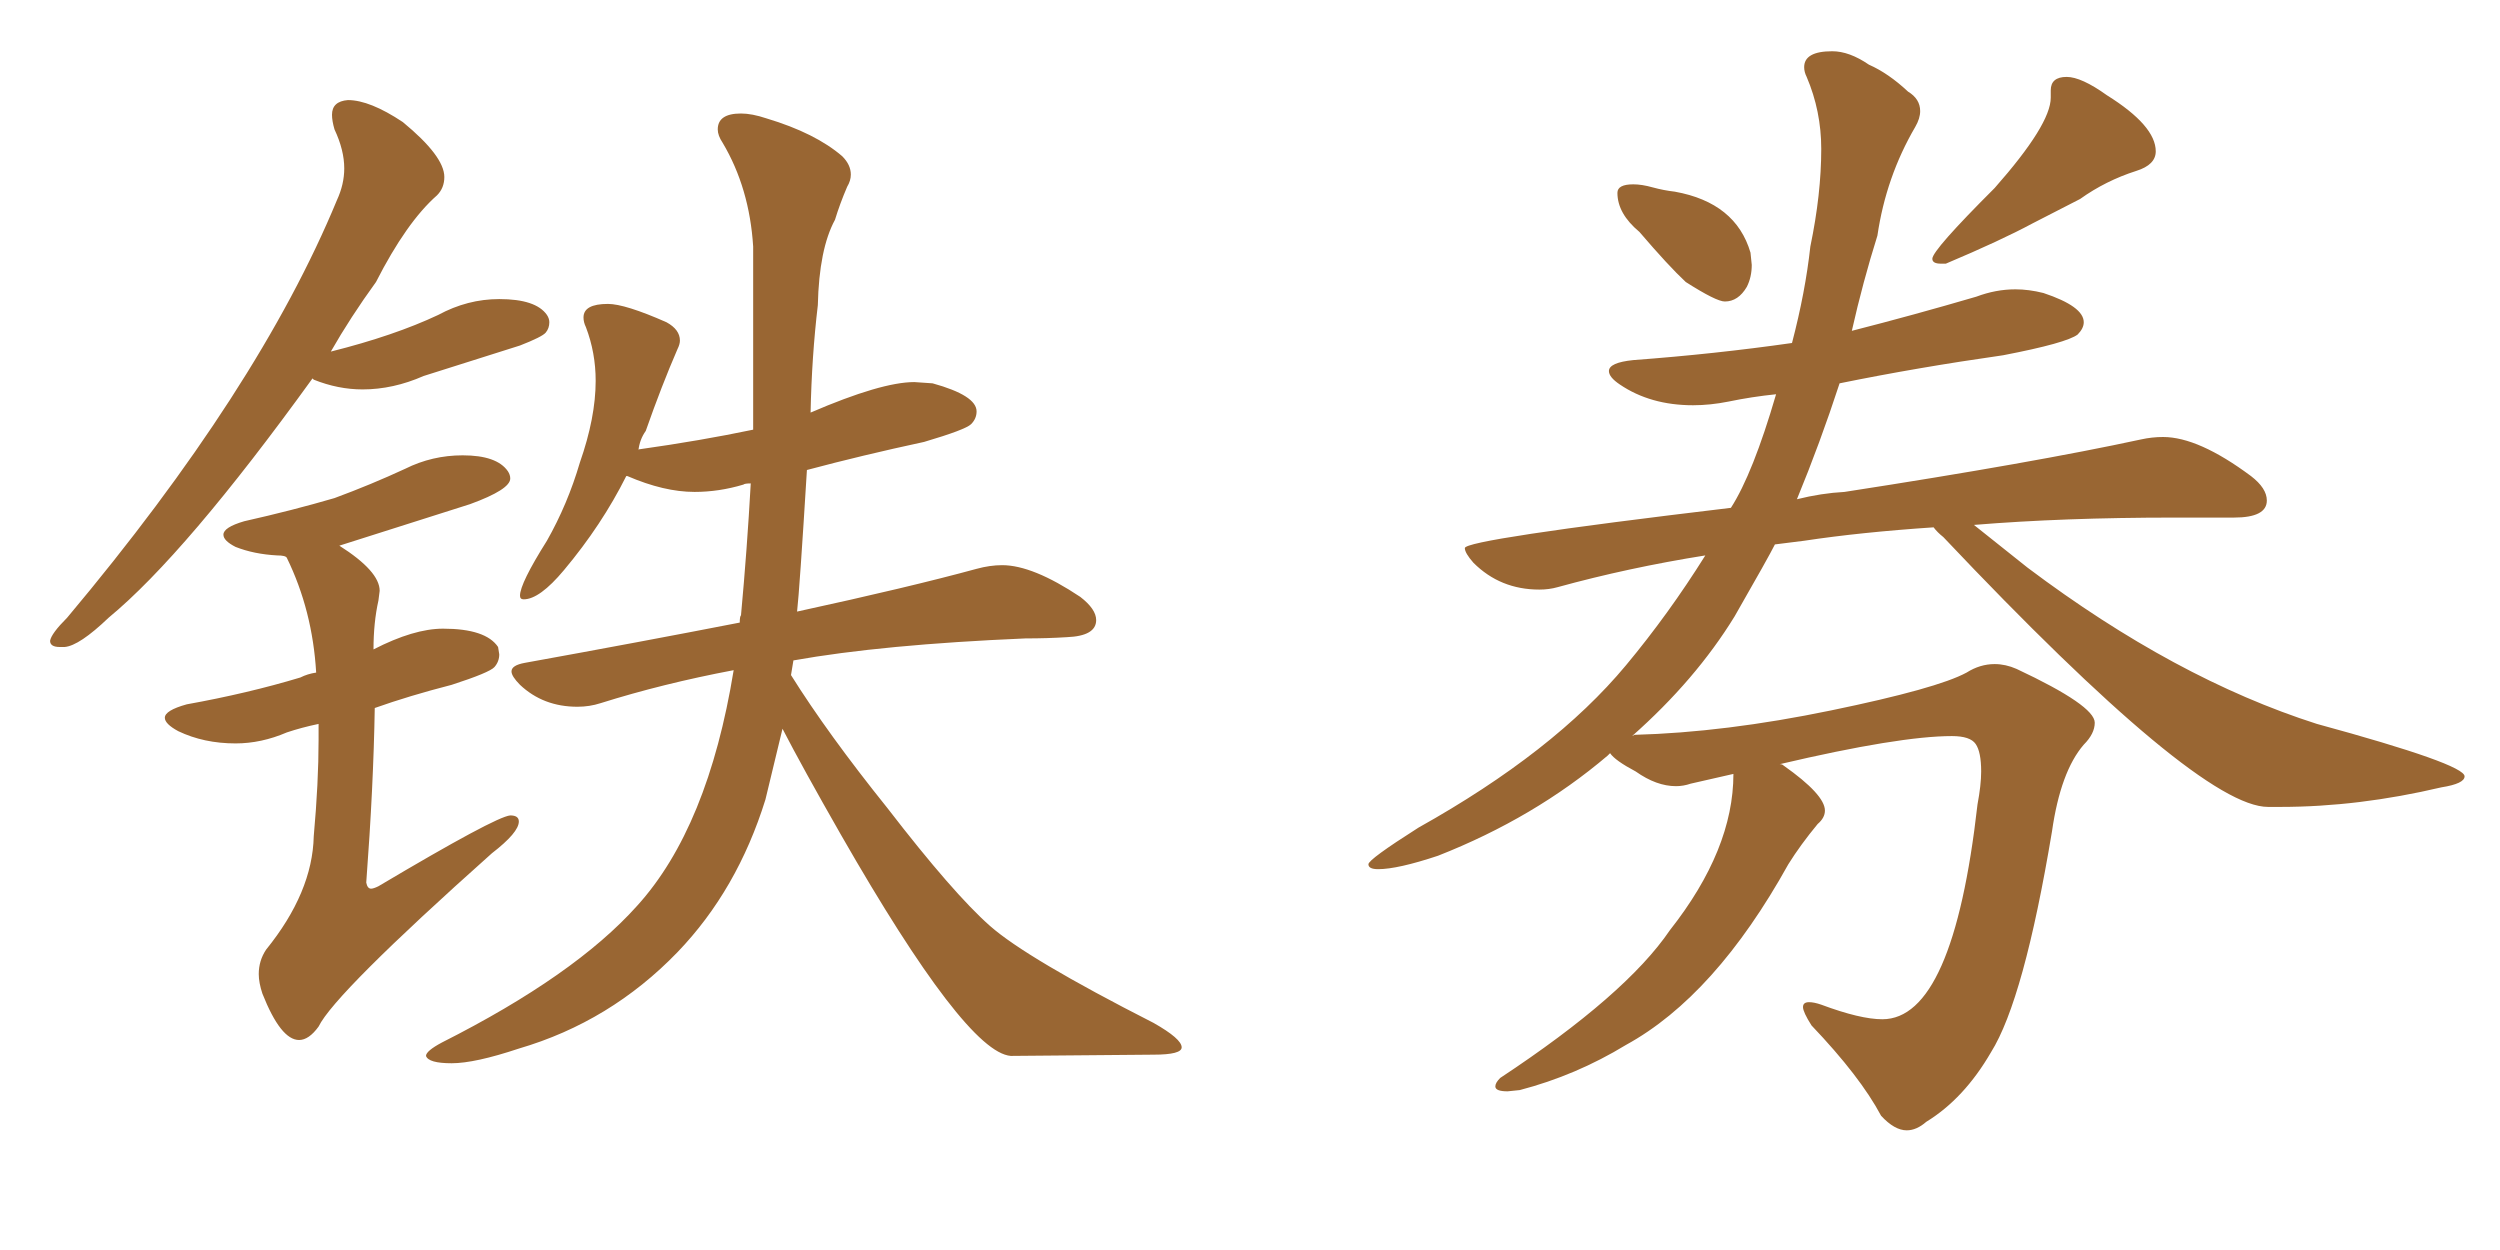 <svg xmlns="http://www.w3.org/2000/svg" xmlns:xlink="http://www.w3.org/1999/xlink" width="300" height="150"><path fill="#996633" padding="10" d="M7.18 77.64L7.76 77.64Q9.52 77.49 13.04 74.12L13.04 74.12Q22.27 66.50 37.50 45.41L37.50 45.41L37.65 45.56Q40.58 46.73 43.51 46.73L43.51 46.73Q47.17 46.73 50.83 45.12L50.83 45.12L62.40 41.46Q65.04 40.43 65.48 39.92Q65.92 39.40 65.92 38.67L65.92 38.67Q65.92 38.23 65.63 37.79L65.63 37.79Q64.31 35.89 59.91 35.89L59.91 35.89Q56.10 35.89 52.59 37.79L52.59 37.79Q47.31 40.28 39.70 42.19L39.70 42.19Q42.04 38.09 45.12 33.84L45.12 33.84Q48.78 26.66 52.44 23.44L52.44 23.44Q53.32 22.56 53.32 21.24L53.32 21.24Q53.32 18.75 48.34 14.65L48.34 14.65Q44.38 12.01 41.75 12.01L41.75 12.01Q39.84 12.16 39.84 13.77L39.84 13.77Q39.84 14.50 40.14 15.53L40.14 15.53Q41.31 18.02 41.31 20.21L41.31 20.21Q41.31 22.12 40.43 24.02L40.43 24.02Q31.05 46.73 8.06 74.12L8.06 74.12Q6.15 76.03 6.01 76.90L6.01 76.90Q6.01 77.64 7.18 77.64L7.18 77.64ZM35.89 124.80L35.89 124.80Q37.06 124.80 38.23 123.19L38.23 123.19Q40.14 119.24 59.03 102.39L59.03 102.39Q62.26 99.90 62.26 98.58L62.26 98.58Q62.26 97.85 61.23 97.85L61.23 97.85Q59.47 98.00 45.41 106.35L45.41 106.35Q44.82 106.64 44.53 106.64L44.53 106.64Q44.09 106.64 43.95 105.91L43.95 105.91Q44.82 94.34 44.97 84.96L44.97 84.96Q49.07 83.50 54.20 82.18L54.20 82.18Q58.74 80.71 59.33 80.05Q59.91 79.39 59.91 78.52L59.91 78.52L59.77 77.64Q58.30 75.44 53.17 75.44L53.17 75.44Q49.66 75.44 44.82 77.93L44.82 77.93Q44.82 74.71 45.41 72.07L45.41 72.07L45.56 70.90Q45.56 68.55 40.72 65.48L40.72 65.48L56.40 60.50Q61.23 58.74 61.23 57.42L61.23 57.42Q61.23 56.98 60.94 56.54L60.94 56.54Q59.62 54.64 55.52 54.64L55.52 54.64Q51.86 54.64 48.63 56.25L48.63 56.25Q44.53 58.15 40.14 59.77L40.14 59.77Q35.16 61.23 29.30 62.55L29.30 62.55Q26.81 63.28 26.81 64.16L26.81 64.16Q26.81 64.89 28.27 65.63L28.27 65.63Q30.47 66.50 33.25 66.65L33.25 66.65Q34.28 66.65 34.42 66.94L34.42 66.94Q37.50 73.24 37.94 80.71L37.94 80.71Q36.91 80.86 36.04 81.30L36.04 81.30Q29.74 83.20 22.41 84.52L22.41 84.52Q19.78 85.25 19.78 86.13L19.78 86.13Q19.78 86.87 21.39 87.74L21.39 87.74Q24.46 89.21 28.27 89.21L28.27 89.21Q31.35 89.21 34.42 87.89L34.42 87.89Q36.18 87.30 38.23 86.87L38.23 86.87L38.23 88.77Q38.23 93.90 37.65 100.34L37.65 100.34Q37.50 107.08 31.93 113.96L31.93 113.96Q31.05 115.28 31.05 116.89L31.05 116.89Q31.05 117.92 31.49 119.24L31.49 119.24Q33.69 124.80 35.89 124.80ZM54.20 127.59L54.20 127.59Q56.98 127.59 62.26 125.83L62.26 125.83Q73.24 122.61 81.30 114.26L81.30 114.26Q88.48 106.79 91.85 95.95L91.85 95.95L93.90 87.45Q96.24 91.99 100.93 100.20L100.93 100.20Q115.87 126.27 121.29 126.71L121.29 126.71L138.43 126.56Q141.80 126.56 141.80 125.68L141.80 125.68Q141.80 124.66 138.43 122.75L138.43 122.75Q123.19 114.99 118.80 111.11Q114.40 107.23 106.49 96.97L106.49 96.97Q99.32 88.04 94.92 81.01L94.92 81.01L95.21 79.25Q105.91 77.34 123.05 76.61L123.05 76.61Q125.68 76.61 128.03 76.46L128.03 76.46Q131.54 76.32 131.54 74.41L131.54 74.41Q131.54 73.10 129.64 71.63L129.64 71.63Q123.93 67.82 120.26 67.82L120.26 67.82Q118.80 67.82 117.19 68.26L117.19 68.26Q109.13 70.46 95.65 73.39L95.65 73.39Q95.95 70.75 96.83 56.40L96.83 56.40Q103.42 54.64 110.89 53.03L110.89 53.03Q115.87 51.56 116.53 50.90Q117.19 50.24 117.19 49.37L117.19 49.37Q117.19 47.46 111.91 46.00L111.91 46.00L109.72 45.85Q105.76 45.85 97.27 49.51L97.27 49.51Q97.41 42.77 98.14 36.62L98.14 36.62Q98.29 29.88 100.20 26.37L100.20 26.37Q100.78 24.46 101.66 22.41L101.66 22.41Q102.10 21.68 102.10 20.95L102.10 20.95Q102.10 19.78 101.07 18.75L101.07 18.75Q97.85 15.97 91.99 14.21L91.99 14.21Q90.23 13.62 88.92 13.62L88.92 13.62Q86.13 13.62 86.13 15.53L86.13 15.53Q86.13 16.26 86.72 17.14L86.72 17.14Q89.94 22.56 90.38 29.59L90.38 29.59L90.38 51.56Q84.08 52.88 76.76 53.91L76.76 53.91Q76.61 53.91 76.61 54.05L76.61 54.05Q76.76 52.73 77.49 51.71L77.49 51.71Q79.39 46.29 81.30 41.89L81.30 41.89Q81.59 41.31 81.59 40.87L81.59 40.87Q81.59 39.55 79.98 38.67L79.98 38.67Q75 36.47 72.95 36.47L72.95 36.47Q70.02 36.47 70.02 38.09L70.02 38.09Q70.02 38.67 70.31 39.26L70.31 39.26Q71.48 42.33 71.48 45.70L71.48 45.70Q71.48 50.10 69.58 55.52L69.58 55.52Q68.12 60.50 65.63 64.89L65.63 64.89Q62.40 70.02 62.40 71.48L62.40 71.48Q62.40 71.92 62.84 71.92L62.84 71.92Q64.75 71.92 67.68 68.41L67.68 68.41Q72.22 62.99 75.15 57.13L75.15 57.13L75.29 57.13Q79.69 59.03 83.35 59.03L83.35 59.03Q86.28 59.03 89.21 58.15L89.21 58.15Q89.36 58.01 90.09 58.01L90.09 58.01Q89.65 65.92 88.92 73.83L88.92 73.83Q88.77 73.97 88.77 74.71L88.77 74.71Q76.76 77.05 62.99 79.54L62.99 79.54Q61.38 79.83 61.38 80.57L61.38 80.57Q61.38 81.15 62.40 82.18L62.40 82.18Q65.19 84.81 69.29 84.81L69.29 84.81Q70.75 84.81 72.07 84.38L72.07 84.38Q79.54 82.03 88.04 80.42L88.04 80.42Q84.96 99.32 76.46 108.69L76.46 108.69Q68.99 117.04 53.03 125.10L53.03 125.10Q51.12 126.12 51.12 126.71L51.12 126.71Q51.42 127.59 54.20 127.59ZM206.98 36.18L206.98 36.18Q205.96 36.18 202.29 33.84L202.29 33.84Q200.24 31.93 196.73 27.83L196.73 27.83Q194.09 25.63 194.09 23.14L194.09 23.14Q194.09 22.12 196.00 22.12L196.00 22.12Q197.02 22.12 198.34 22.49Q199.66 22.85 200.98 23.00L200.98 23.00Q208.30 24.32 210.06 30.32L210.06 30.32L210.21 31.79Q210.21 33.25 209.62 34.42L209.62 34.42Q208.59 36.18 206.98 36.18ZM233.50 31.64L233.50 31.64L232.91 31.64Q231.88 31.64 231.88 31.05L231.88 31.05Q231.88 30.03 239.36 22.56L239.36 22.56Q246.09 14.94 246.09 11.72L246.09 11.72L246.09 10.84Q246.09 9.23 248.00 9.23L248.00 9.23Q249.76 9.23 252.83 11.43L252.83 11.43Q258.69 15.09 258.69 18.16L258.69 18.16Q258.69 19.78 256.35 20.51L256.35 20.51Q252.69 21.68 249.61 23.88L249.61 23.88L243.90 26.81Q240.09 28.86 233.50 31.64ZM228.81 135.64L228.81 135.64Q227.34 135.64 225.73 133.89L225.73 133.89Q223.24 129.20 217.38 123.05L217.38 123.05Q216.36 121.44 216.36 120.85L216.36 120.85Q216.36 120.26 217.09 120.26L217.09 120.26Q217.68 120.26 218.55 120.56L218.55 120.56Q223.24 122.31 225.88 122.31L225.88 122.31Q234.38 122.31 237.30 96.53L237.30 96.53Q237.74 94.19 237.74 92.58L237.74 92.58Q237.74 90.23 237.08 89.28Q236.43 88.33 234.23 88.33L234.23 88.33Q227.93 88.33 213.57 91.70L213.57 91.70Q213.87 91.70 214.01 91.85L214.01 91.85Q218.99 95.36 218.99 97.27L218.99 97.27Q218.99 98.14 218.12 98.88L218.12 98.88Q216.06 101.37 214.60 103.71L214.60 103.71Q205.81 119.53 195.12 125.39L195.12 125.39Q189.11 129.05 182.37 130.81L182.37 130.81L180.91 130.96Q179.44 130.96 179.44 130.37L179.44 130.37Q179.44 129.93 180.03 129.35L180.03 129.35Q195.12 119.38 200.39 111.62L200.39 111.62Q208.01 101.95 208.01 92.87L208.01 92.87L202.88 94.04Q202.00 94.34 201.12 94.34L201.12 94.34Q198.78 94.34 196.29 92.58L196.29 92.58Q193.80 91.26 193.21 90.38L193.21 90.38L192.92 90.67Q184.13 98.14 172.56 102.69L172.56 102.69Q167.72 104.30 165.38 104.30L165.38 104.30Q164.21 104.30 164.21 103.71L164.21 103.71Q164.21 103.13 170.21 99.32L170.21 99.32Q186.47 90.23 195.12 79.83L195.12 79.83Q200.24 73.68 204.64 66.65L204.64 66.65Q195.41 68.12 186.91 70.46L186.91 70.46Q185.89 70.75 184.72 70.75L184.72 70.75Q180.03 70.75 176.81 67.53L176.81 67.53Q175.78 66.36 175.78 65.77L175.78 65.77Q175.78 64.75 207.71 60.94L207.71 60.94Q210.35 56.84 213.13 47.31L213.13 47.31Q210.21 47.61 207.42 48.19L207.42 48.19Q205.22 48.63 203.17 48.63L203.17 48.63Q198.05 48.63 194.38 46.14L194.38 46.14Q193.07 45.26 193.07 44.53L193.07 44.53Q193.07 43.51 196.00 43.21L196.00 43.21Q205.81 42.48 215.04 41.16L215.04 41.16Q216.65 35.01 217.24 29.59L217.24 29.59Q218.55 23.29 218.55 17.87L218.55 17.87Q218.55 13.33 216.80 9.23L216.80 9.23Q216.50 8.64 216.50 8.06L216.50 8.06Q216.50 6.15 219.87 6.15L219.87 6.15Q221.92 6.15 224.27 7.76L224.27 7.76Q226.61 8.79 228.96 10.99L228.96 10.99Q230.42 11.87 230.42 13.33L230.42 13.33Q230.42 14.21 229.83 15.23L229.83 15.23Q226.32 21.24 225.29 28.27L225.29 28.27Q223.54 33.84 222.22 39.70L222.22 39.70Q229.69 37.79 237.16 35.60L237.16 35.60Q239.50 34.72 241.85 34.72L241.85 34.72Q243.46 34.72 245.21 35.16L245.21 35.16Q250.05 36.77 250.05 38.67L250.05 38.67Q250.05 39.40 249.32 40.14L249.32 40.14Q248.00 41.16 240.38 42.63L240.38 42.63Q230.13 44.09 220.75 46.00L220.75 46.00Q218.41 53.17 215.63 59.91L215.63 59.91Q218.55 59.18 221.34 59.03L221.34 59.03Q244.04 55.52 256.93 52.73L256.93 52.73Q258.25 52.44 259.57 52.44L259.57 52.44Q263.82 52.44 270.12 57.13L270.12 57.13Q272.02 58.59 272.02 60.06L272.02 60.06Q272.02 62.11 268.07 62.11L268.07 62.11L260.89 62.11Q247.56 62.11 236.87 62.99L236.87 62.99L243.31 68.12Q261.04 81.45 278.03 86.87L278.03 86.87Q295.75 91.70 295.75 93.16L295.75 93.16Q295.75 94.04 292.97 94.48L292.97 94.48Q283.01 96.83 273.63 96.83L273.63 96.83L272.17 96.83Q263.82 96.83 233.20 64.45L233.20 64.45Q232.47 63.87 232.03 63.28L232.03 63.28Q223.24 63.87 216.50 64.89L216.50 64.89L212.99 65.33Q212.26 66.80 208.15 73.97L208.15 73.97Q203.47 81.59 195.85 88.33L195.85 88.33L196.14 88.18Q206.98 87.89 219.73 85.25Q232.47 82.62 235.99 80.71L235.99 80.71Q237.60 79.69 239.36 79.69L239.36 79.69Q240.67 79.69 241.99 80.27L241.99 80.27Q251.37 84.67 251.37 86.72L251.37 86.72Q251.37 88.04 250.05 89.36L250.05 89.36Q247.27 92.58 246.24 99.76L246.24 99.76Q242.87 119.97 238.92 126.27L238.92 126.27Q235.69 131.84 231.15 134.62L231.15 134.62Q229.98 135.64 228.81 135.64Z"/></svg>